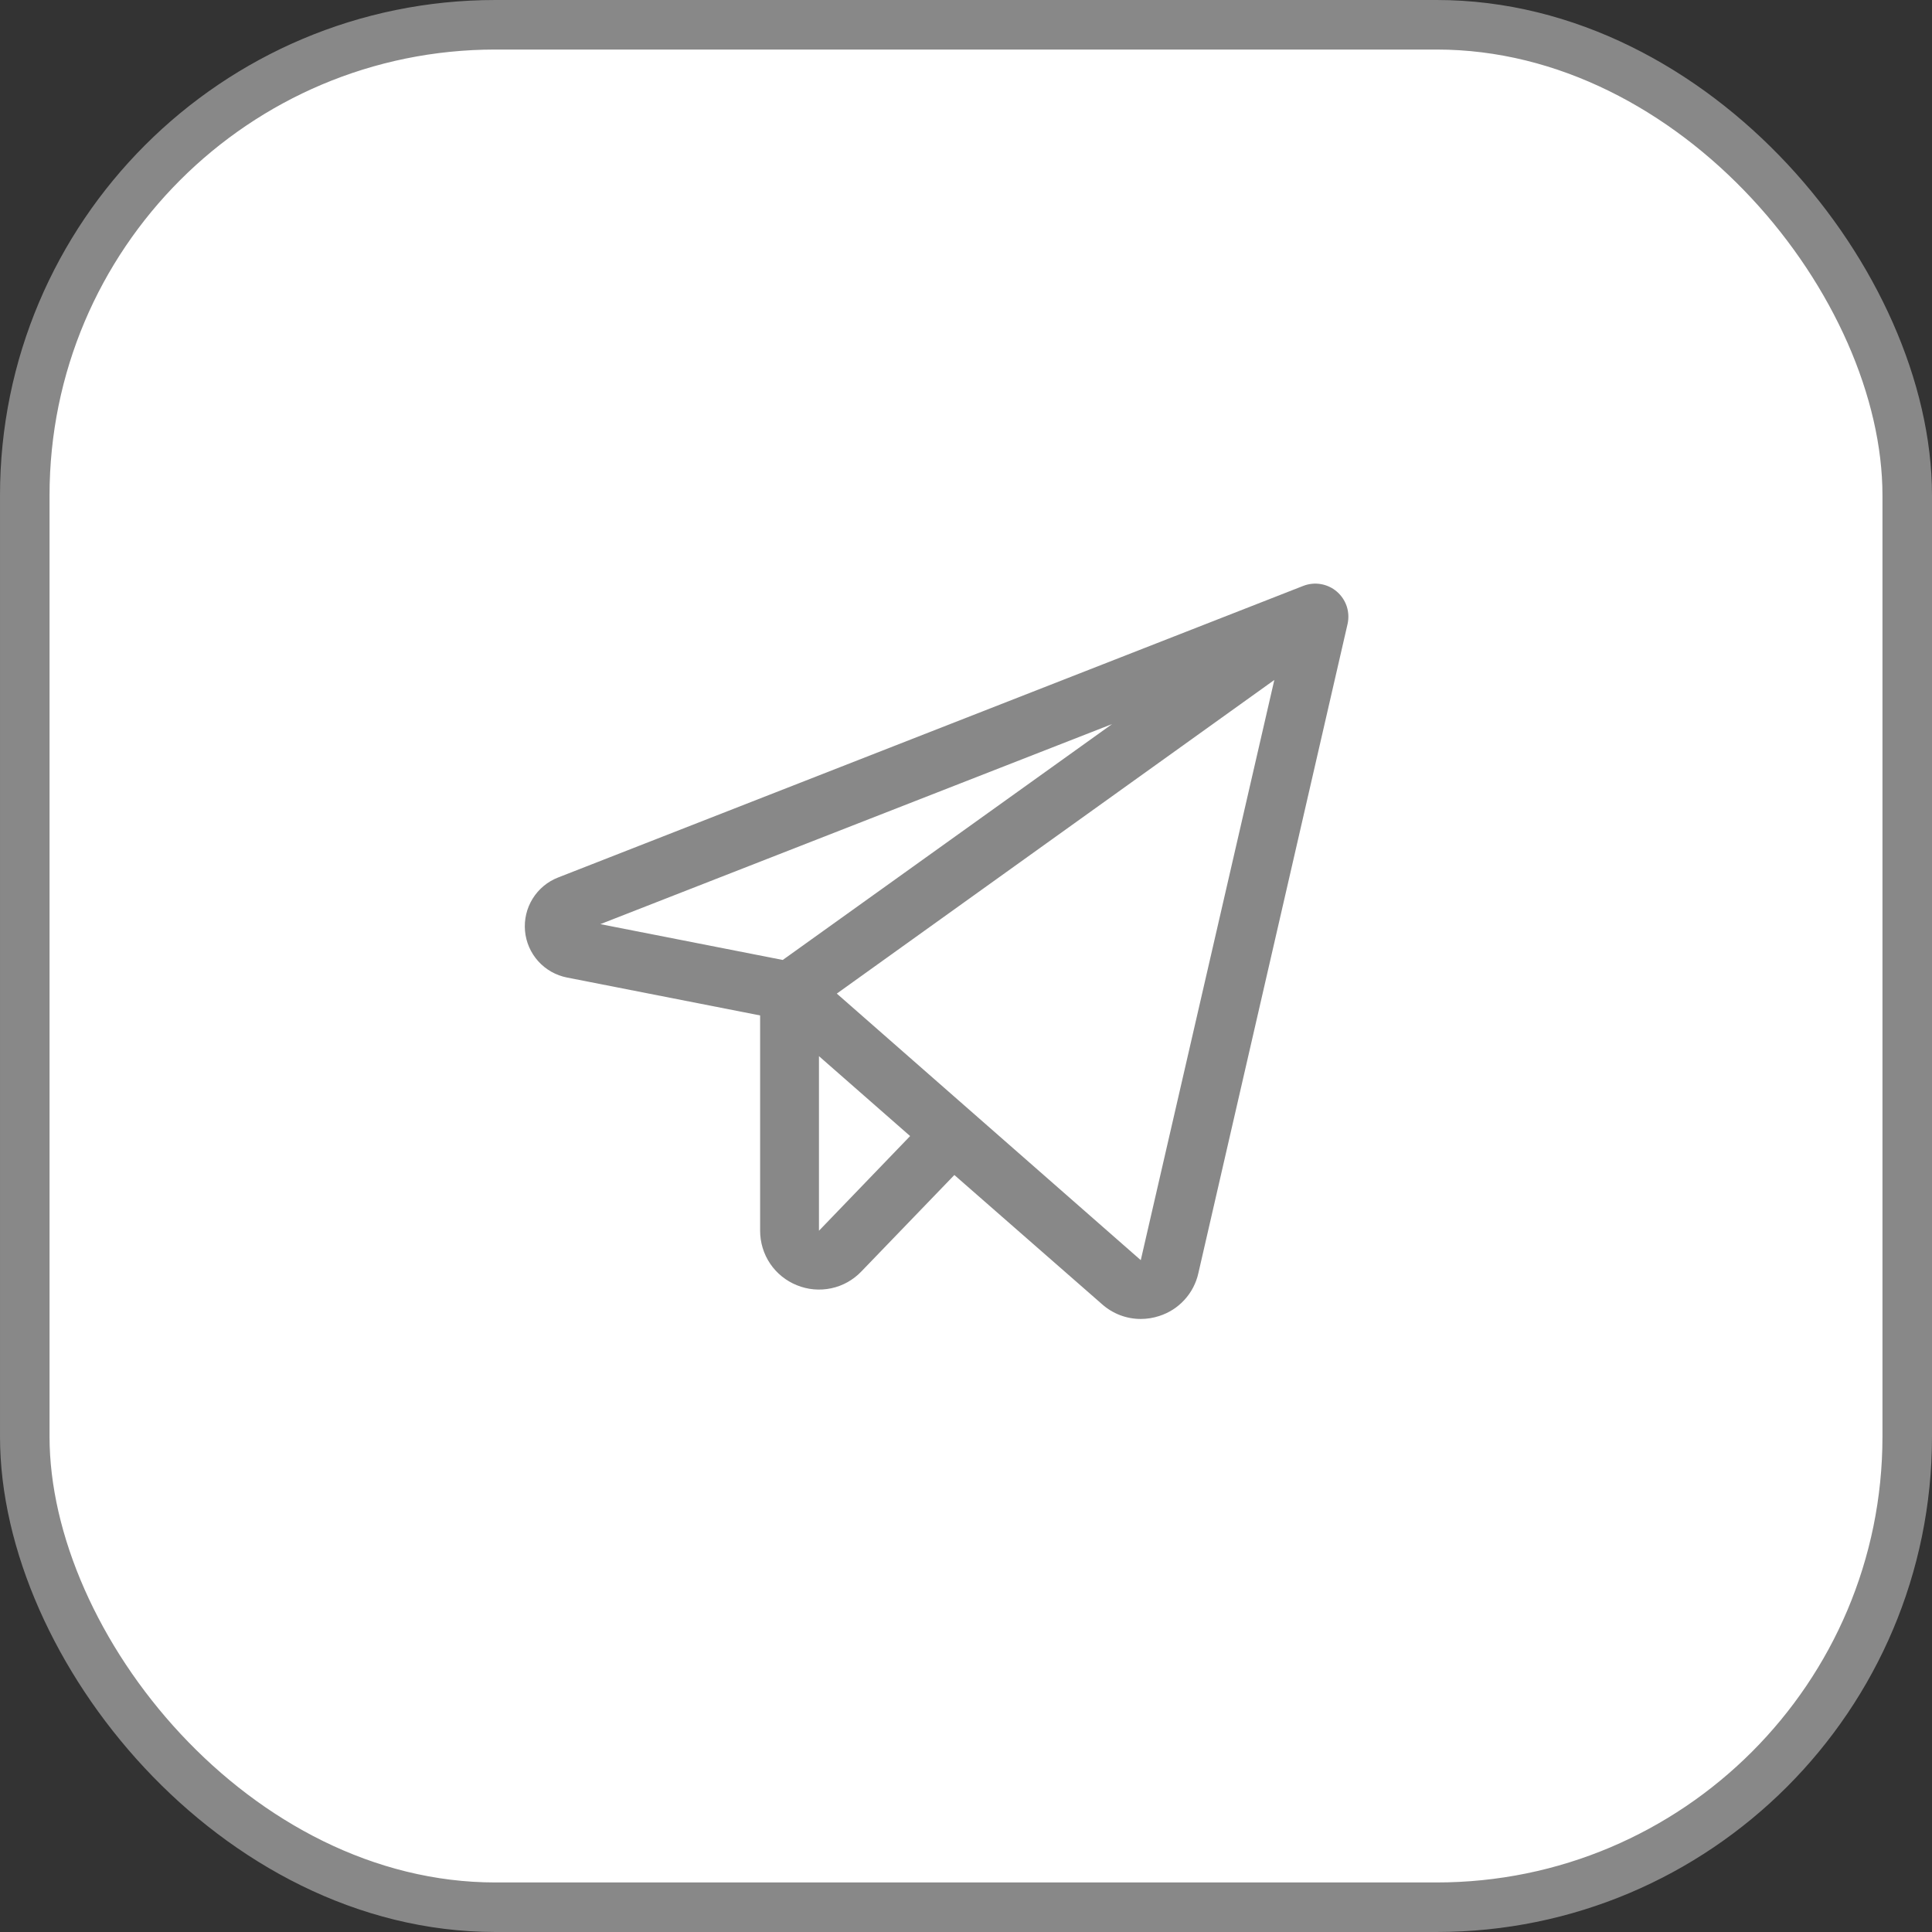 <?xml version="1.0" encoding="UTF-8"?> <svg xmlns="http://www.w3.org/2000/svg" width="39" height="39" viewBox="0 0 39 39" fill="none"><rect x="0" y="0" width="39" height="39" fill="#333333" stroke="none"/><rect x="0.5" y="0.5" width="38" height="38" rx="9.5" fill="white"></rect><rect x="0.5" y="0.5" width="38" height="38" rx="9.5" stroke="#888888"></rect><path d="M26.988 11.944C26.896 11.864 26.784 11.812 26.664 11.791C26.544 11.77 26.421 11.783 26.308 11.827L11.267 17.713C11.053 17.796 10.873 17.946 10.752 18.141C10.632 18.335 10.578 18.563 10.598 18.791C10.618 19.019 10.712 19.234 10.865 19.404C11.018 19.574 11.223 19.689 11.447 19.733L15.344 20.498V24.844C15.344 25.08 15.414 25.312 15.546 25.508C15.678 25.704 15.867 25.856 16.086 25.944C16.306 26.034 16.547 26.055 16.779 26.006C17.011 25.957 17.222 25.839 17.386 25.668L19.265 23.719L22.247 26.328C22.462 26.519 22.739 26.625 23.027 26.625C23.153 26.625 23.278 26.605 23.398 26.566C23.594 26.504 23.77 26.392 23.909 26.24C24.048 26.089 24.145 25.904 24.19 25.703L27.202 12.598C27.229 12.479 27.223 12.356 27.186 12.241C27.148 12.126 27.079 12.023 26.988 11.944ZM22.45 14.616L15.801 19.378L12.119 18.655L22.45 14.616ZM16.532 24.844V21.32L18.372 22.933L16.532 24.844ZM23.028 25.438L16.892 20.057L25.724 13.726L23.028 25.438Z" fill="#888888"></path></svg> 
